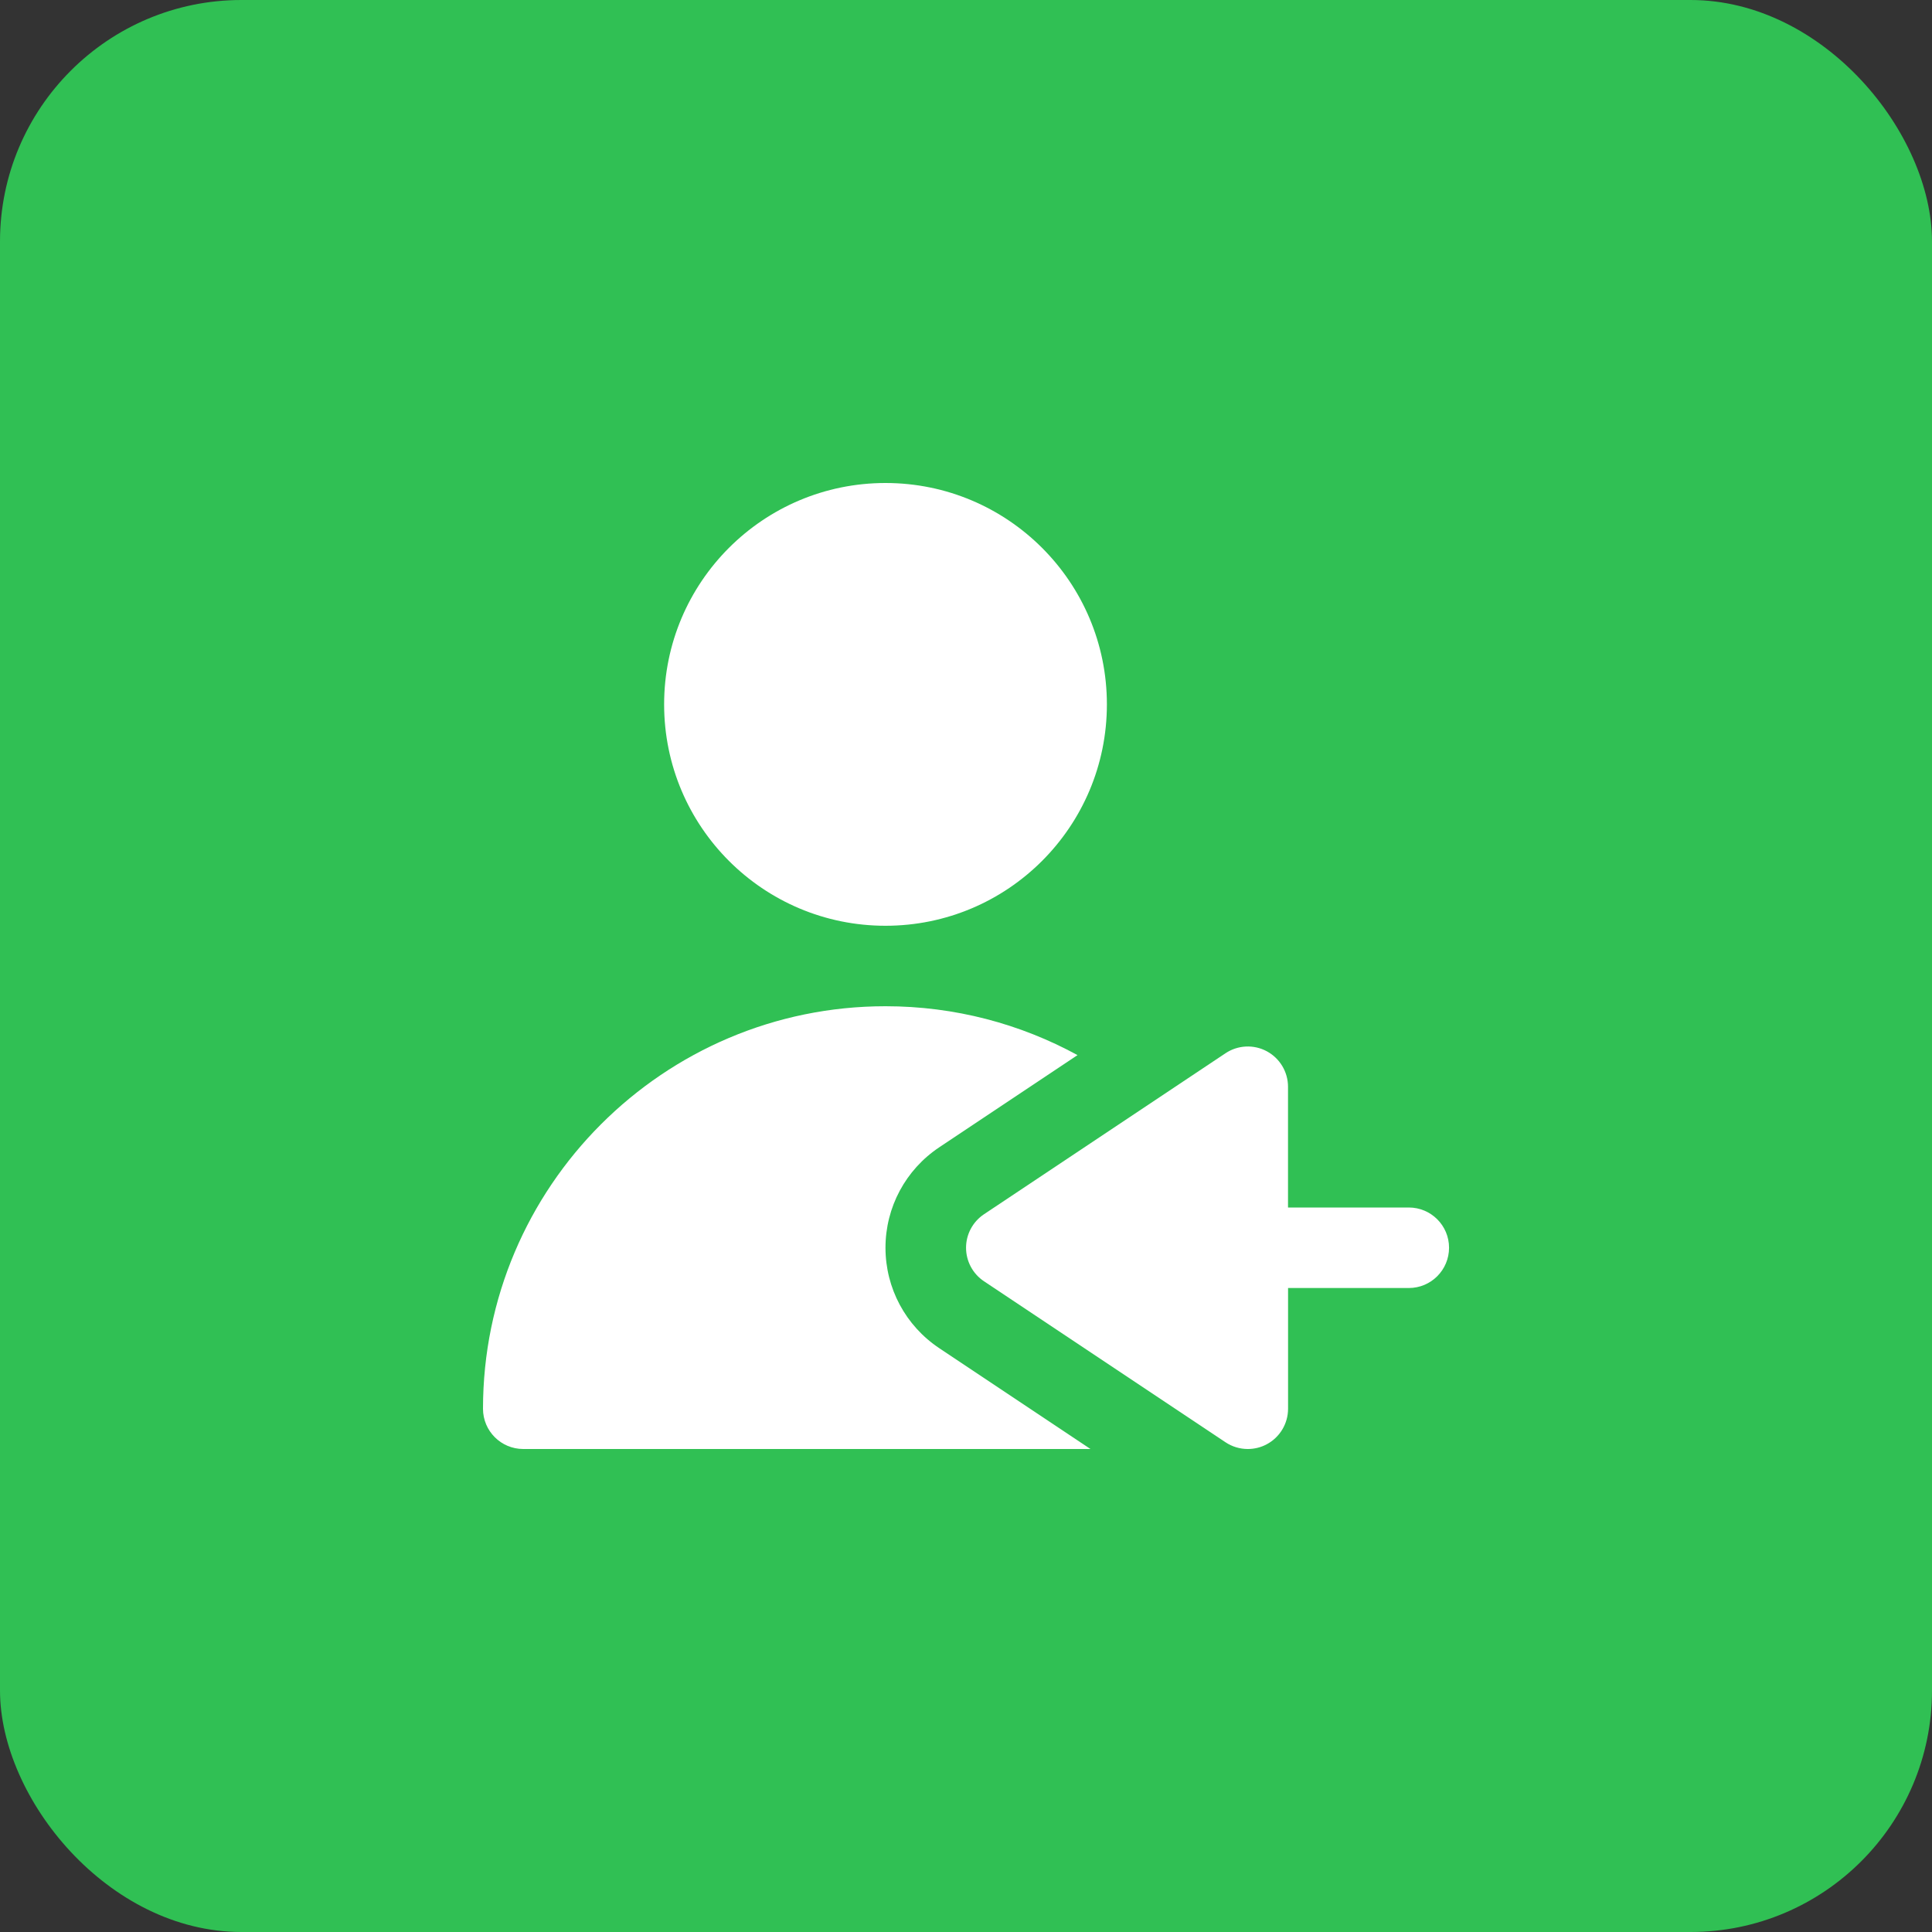 <?xml version="1.0" encoding="UTF-8"?>
<svg xmlns="http://www.w3.org/2000/svg" width="40" height="40" viewBox="0 0 40 40" fill="none">
  <rect x="0" y="0" width="40" height="40" fill="#333333" stroke="none"/>
  <rect width="40" height="40" rx="5" fill="#30C054"></rect>
  <path d="M18.333 19.167C20.865 19.167 22.917 17.115 22.917 14.583C22.917 12.052 20.865 10 18.333 10C15.802 10 13.75 12.052 13.75 14.583C13.75 17.115 15.802 19.167 18.333 19.167Z" fill="white"></path>
  <path d="M19.447 27.913C18.749 27.448 18.333 26.671 18.333 25.833C18.333 24.996 18.749 24.218 19.447 23.753L22.309 21.845C21.127 21.2 19.773 20.833 18.333 20.833C13.738 20.833 10 24.572 10 29.167C10 29.627 10.373 30 10.833 30H22.577L19.447 27.913Z" fill="white"></path>
  <path d="M29.167 25H26.667V22.5C26.667 22.192 26.497 21.91 26.227 21.765C25.957 21.62 25.627 21.636 25.372 21.807L20.372 25.14C20.14 25.295 20.001 25.555 20.001 25.833C20.001 26.112 20.14 26.372 20.372 26.527L25.372 29.86C25.511 29.953 25.672 30 25.834 30C25.969 30 26.104 29.968 26.227 29.902C26.498 29.757 26.668 29.474 26.668 29.167V26.667H29.168C29.628 26.667 30.001 26.293 30.001 25.833C30.001 25.373 29.628 25 29.167 25Z" fill="white"></path>
</svg>

